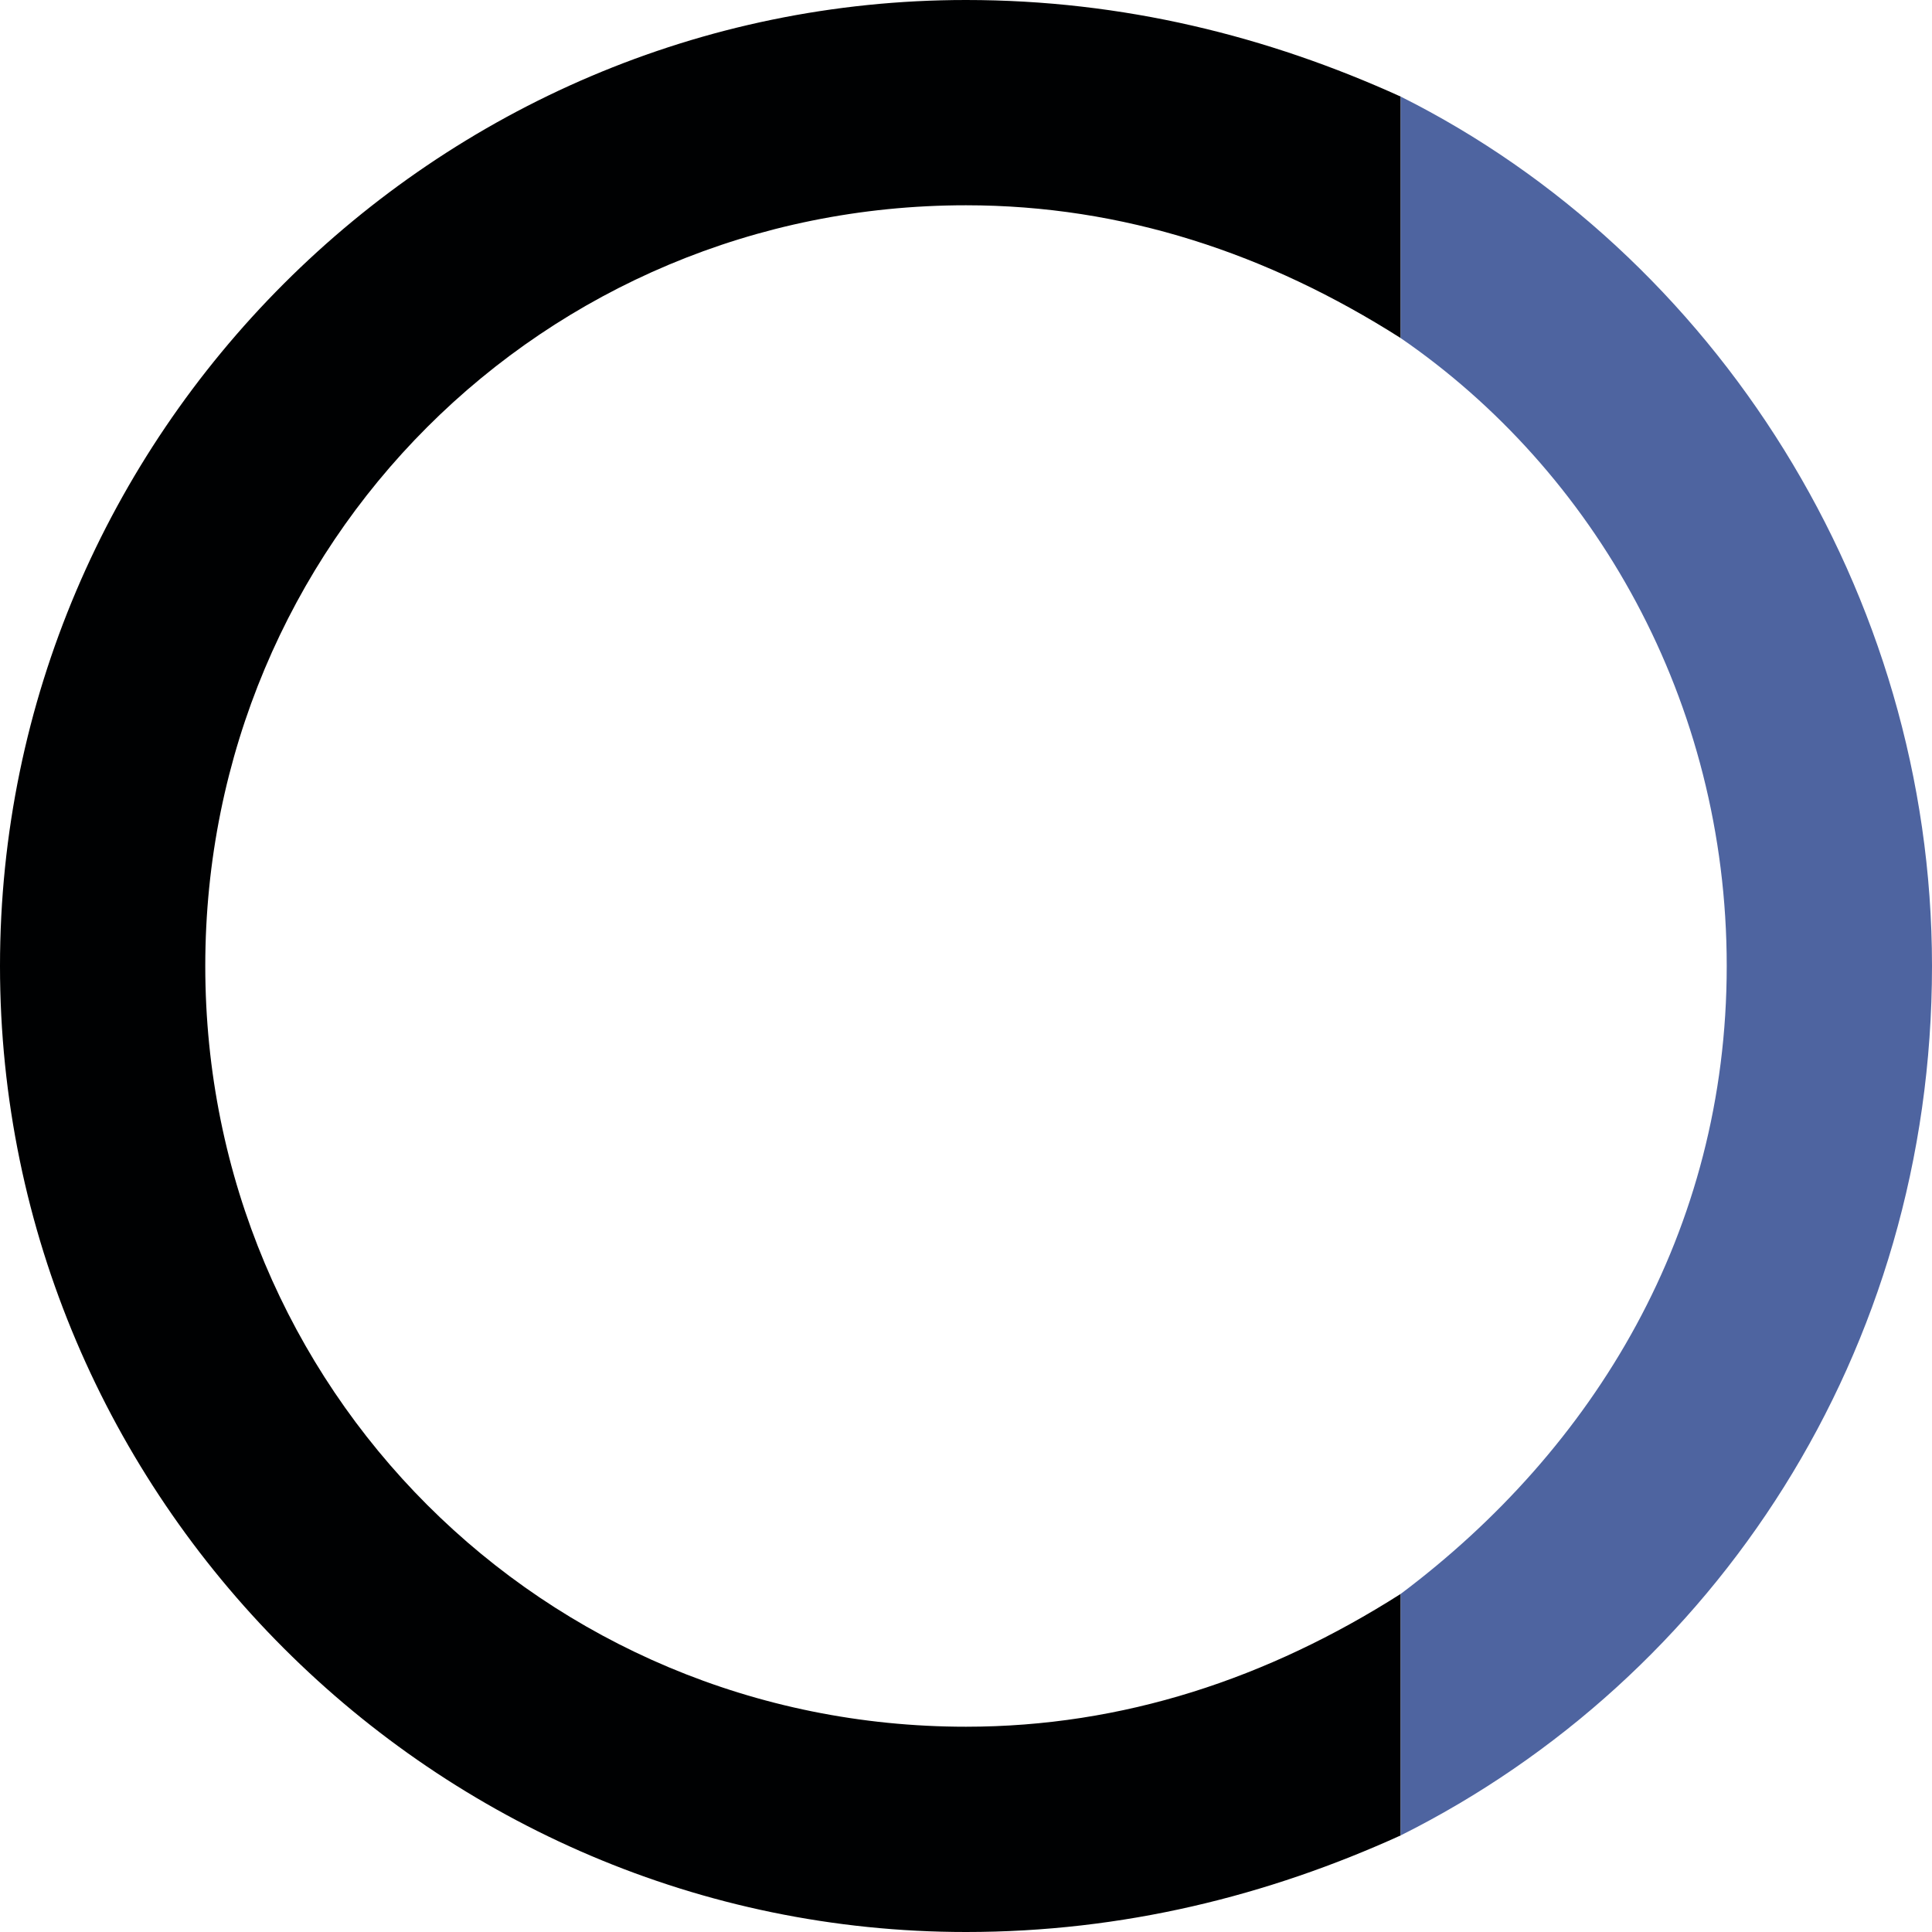 <?xml version="1.0" encoding="utf-8"?>
<!-- Generator: Adobe Illustrator 26.0.3, SVG Export Plug-In . SVG Version: 6.00 Build 0)  -->
<svg width="180" height="180" version="1.1" id="Слой_5" xmlns="http://www.w3.org/2000/svg" xmlns:xlink="http://www.w3.org/1999/xlink" x="0px" y="0px"
	 viewBox="0 0 16 16" style="enable-background:new 0 0 16 16;" xml:space="preserve">
<style type="text/css">
	.st0{fill:#000102;}
	.st1{fill:#4E64A0;}
</style>
<g>
	<path class="st0" d="M8,14.3c-3.5,0-6.3-2.8-6.3-6.3S4.5,1.7,8,1.7c1.3,0,2.5,0.4,3.6,1.1v-2C10.5,0.3,9.3,0,8,0C3.6,0,0,3.6,0,8
		c0,4.4,3.6,8,8,8c1.3,0,2.5-0.3,3.6-0.8v-2C10.5,13.9,9.3,14.3,8,14.3z"/>
	<path class="st1" d="M11.6,0.8v2c1.6,1.1,2.7,3,2.7,5.2s-1.1,4-2.7,5.2v2c2.6-1.3,4.4-4,4.4-7.2C16,4.9,14.2,2.1,11.6,0.8z"/>
</g>
</svg>
